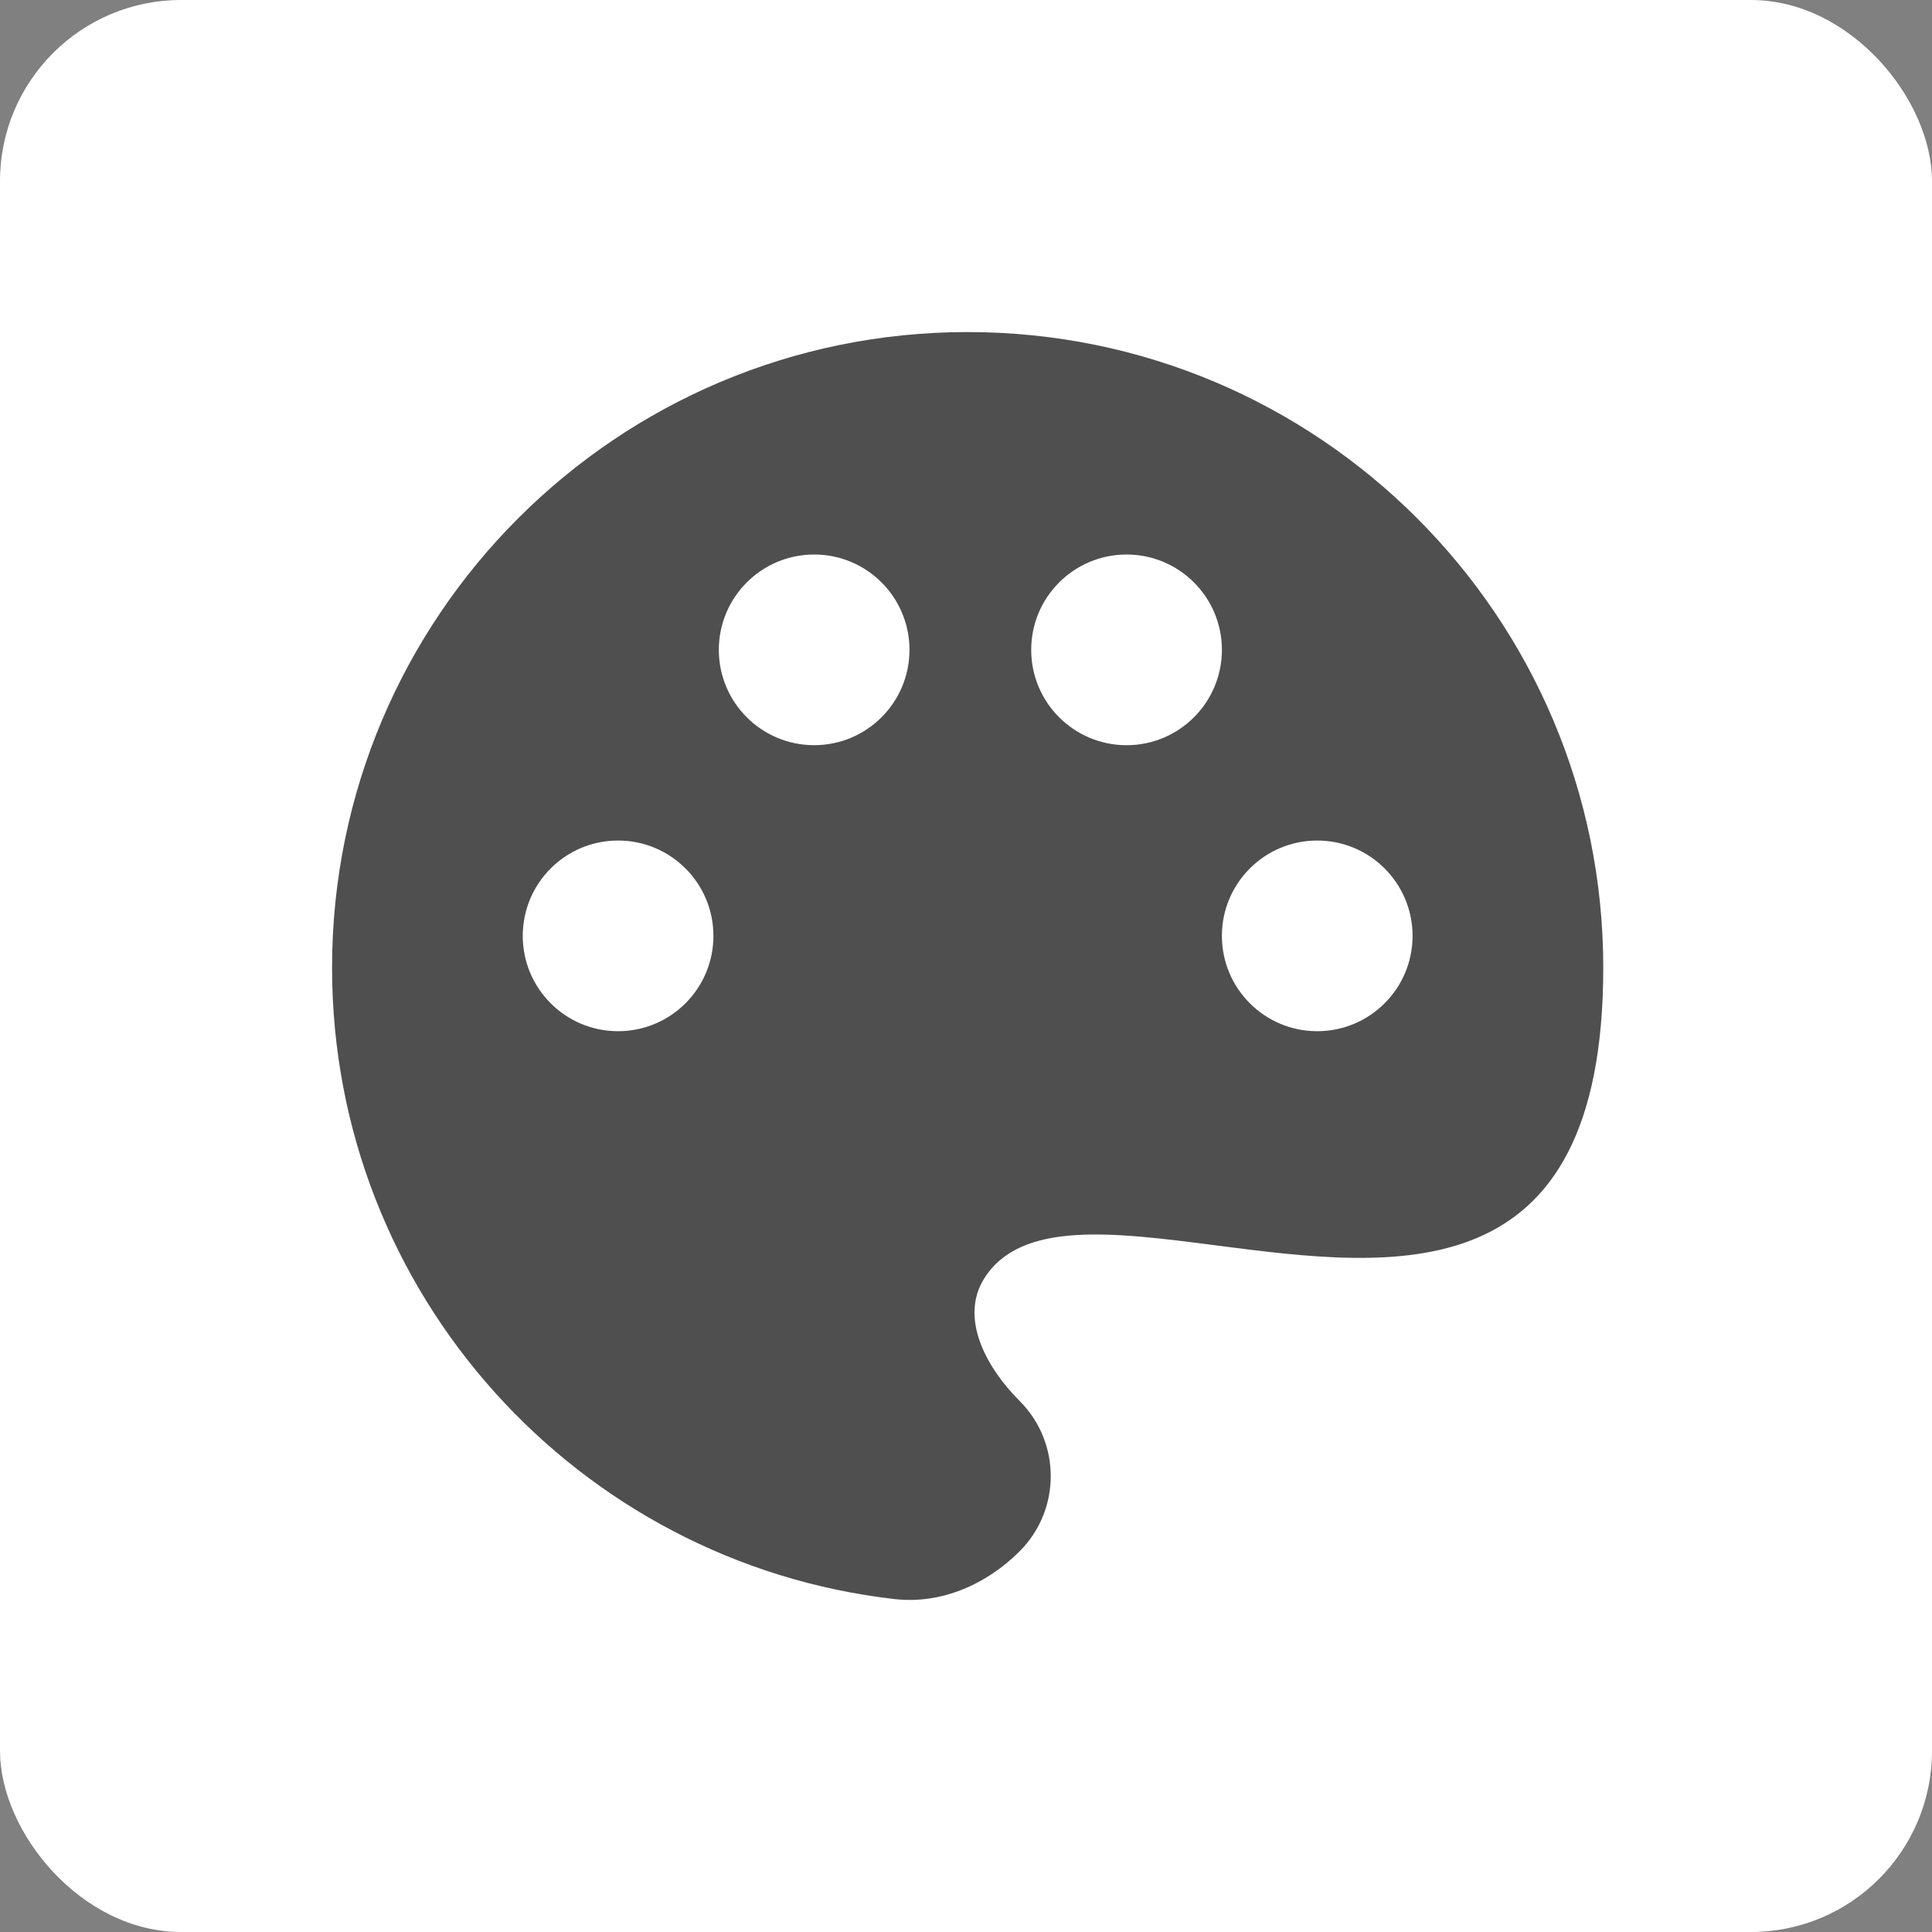 
<svg width="64" height="64" viewBox="0 0 64 64" fill="none" xmlns="http://www.w3.org/2000/svg">
<rect x="0" y="0" width="64" height="64" fill="#808080" stroke="none"/>
<rect width="64" height="64" rx="6" fill="white"/>
<path fill-rule="evenodd" clip-rule="evenodd" d="M29.627 52.971C19.142 51.767 11 42.862 11 32.055C11 20.427 20.427 11 32.055 11C43.683 11 53.11 20.427 53.11 32.055C53.11 42.912 46.198 42.019 40.295 41.257C36.89 40.817 33.821 40.42 32.606 42.346C31.776 43.664 32.673 45.306 33.775 46.407C35.151 47.783 35.151 50.014 33.775 51.39C32.673 52.491 31.174 53.149 29.627 52.971ZM30.128 21.527C30.128 23.271 28.714 24.685 26.97 24.685C25.226 24.685 23.812 23.271 23.812 21.527C23.812 19.783 25.226 18.369 26.97 18.369C28.714 18.369 30.128 19.783 30.128 21.527ZM20.475 34.16C22.219 34.16 23.633 32.746 23.633 31.002C23.633 29.258 22.219 27.844 20.475 27.844C18.73 27.844 17.317 29.258 17.317 31.002C17.317 32.746 18.73 34.16 20.475 34.16ZM43.635 34.16C45.379 34.16 46.793 32.746 46.793 31.002C46.793 29.258 45.379 27.844 43.635 27.844C41.891 27.844 40.477 29.258 40.477 31.002C40.477 32.746 41.891 34.16 43.635 34.16ZM37.319 24.686C39.063 24.686 40.477 23.272 40.477 21.527C40.477 19.783 39.063 18.369 37.319 18.369C35.574 18.369 34.16 19.783 34.16 21.527C34.16 23.272 35.574 24.686 37.319 24.686Z" fill="#4F4F4F"/>
</svg>
